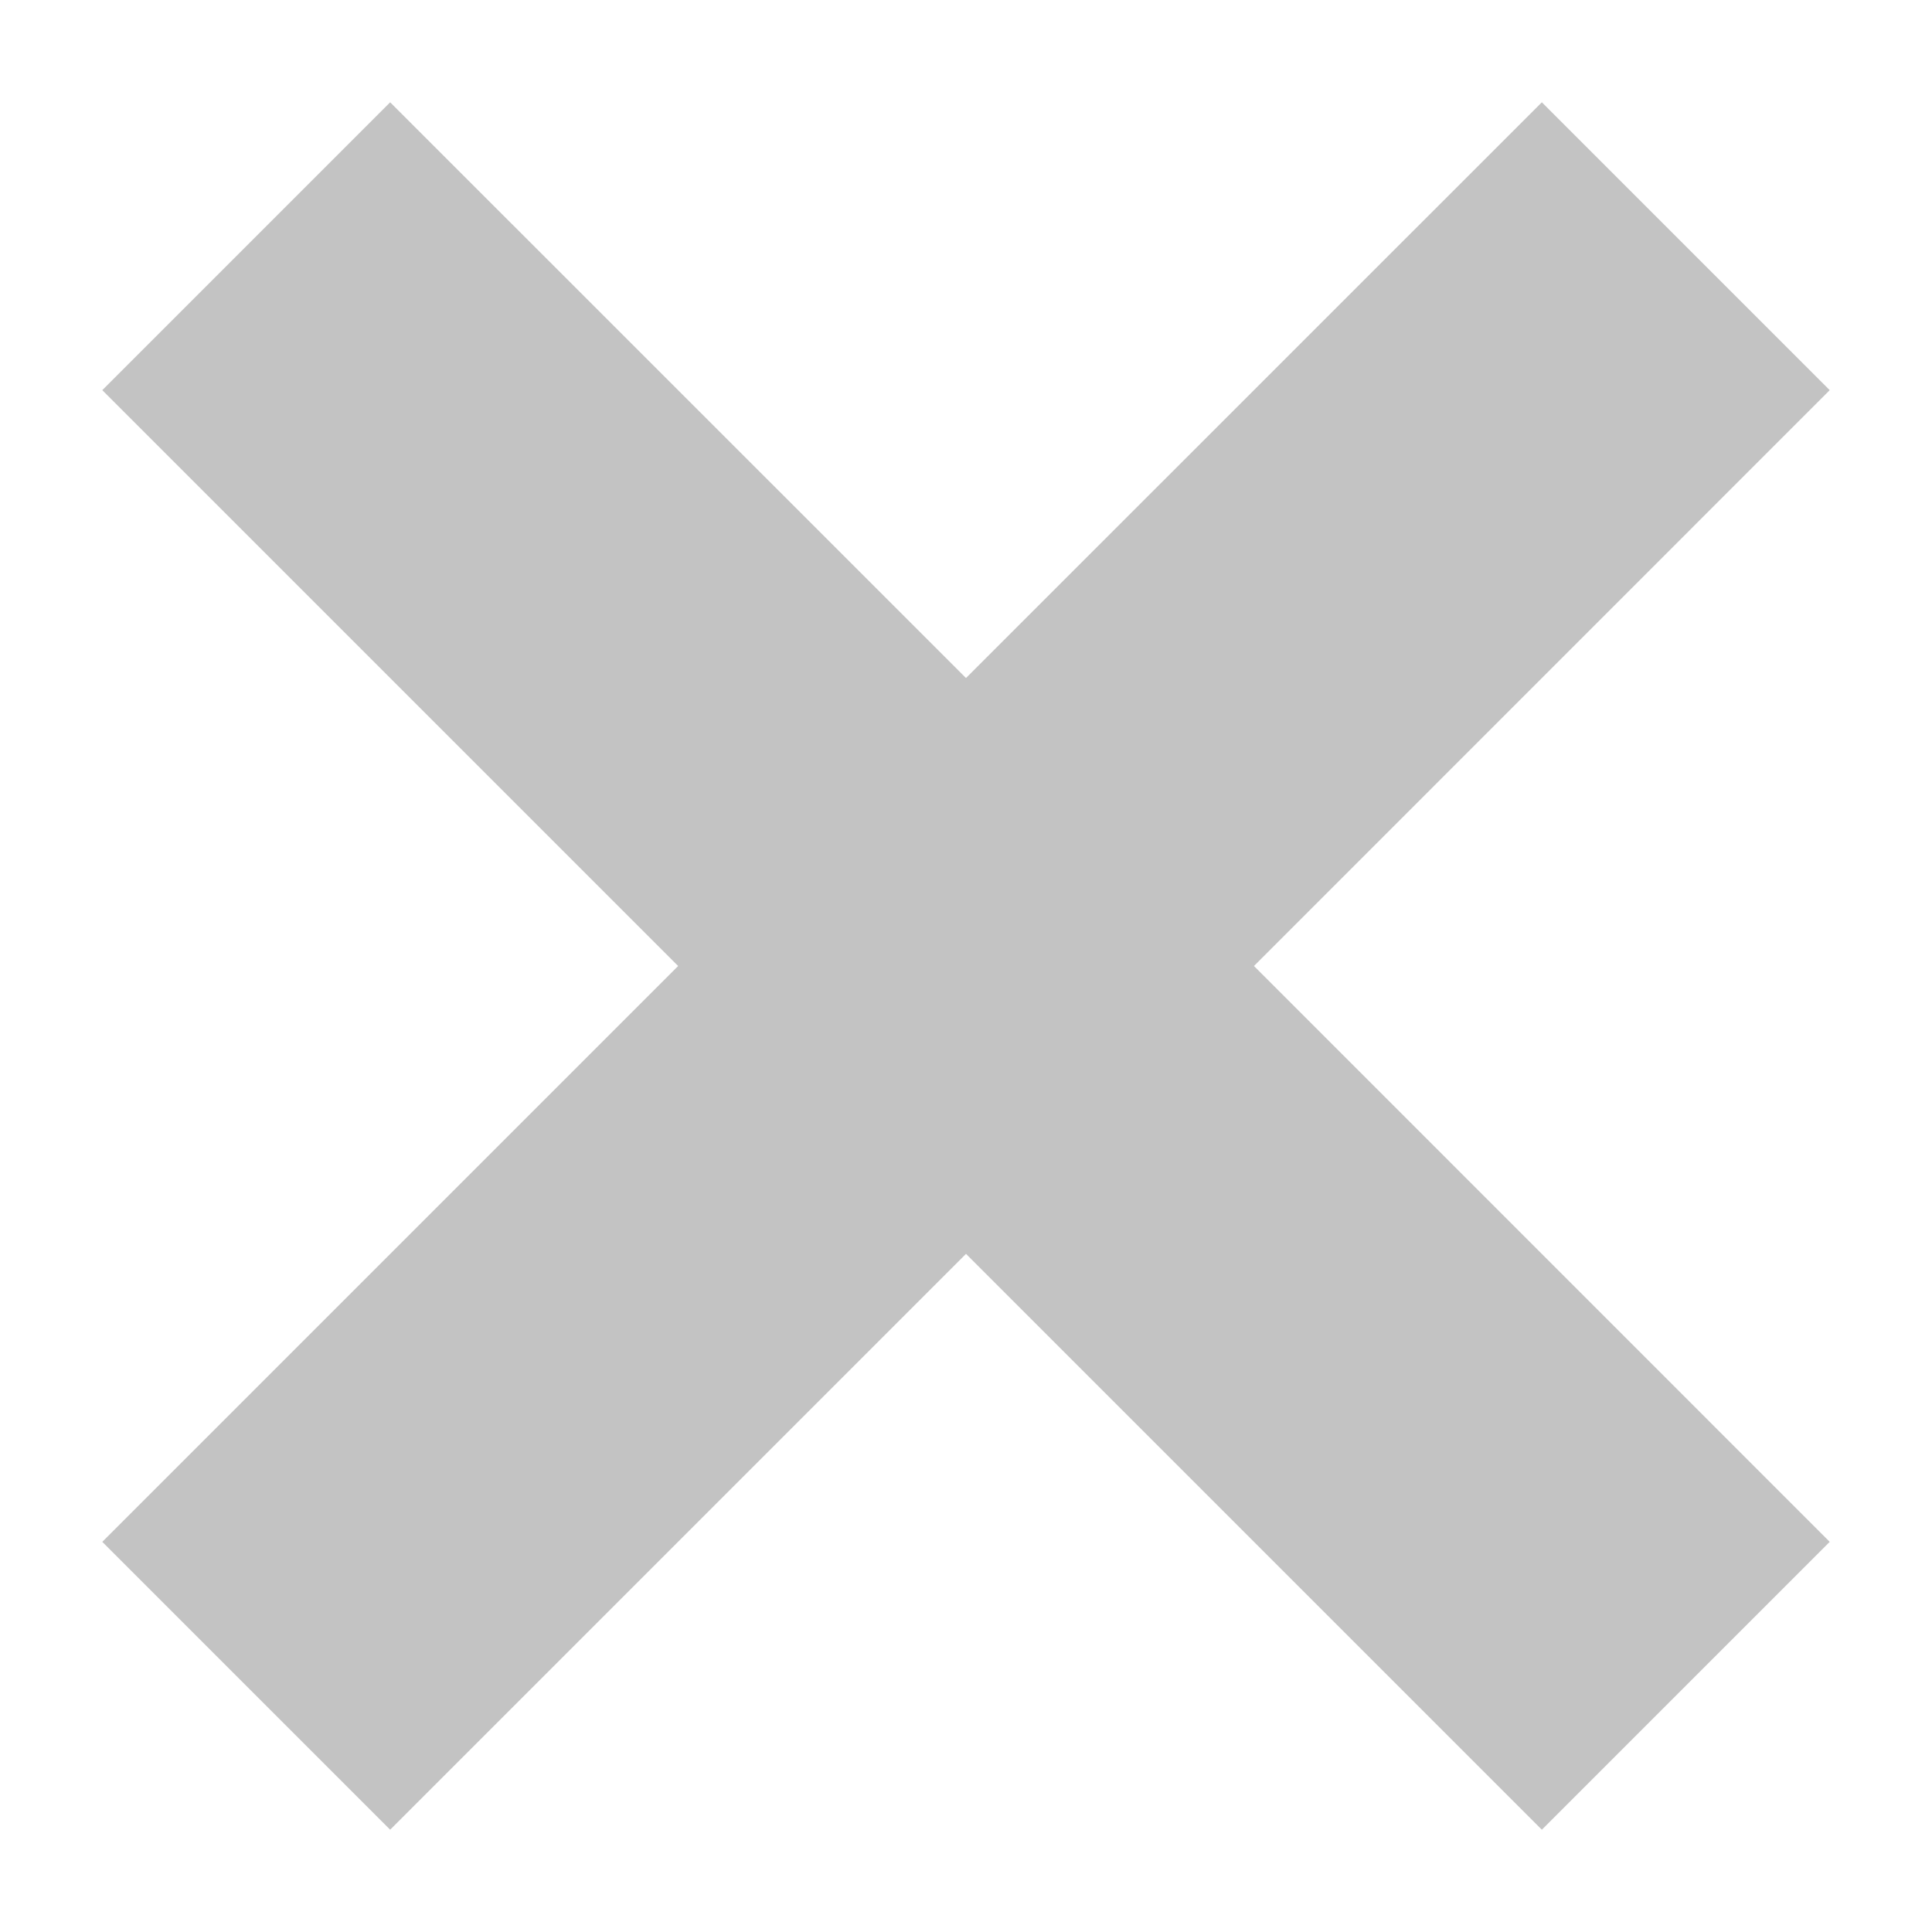 <svg width="17" height="17" viewBox="0 0 17 17" fill="none" xmlns="http://www.w3.org/2000/svg">
<path d="M3.433 16.1L8.5 11.033L13.567 16.1L16.1 13.567L11.034 8.5L16.1 3.433L13.567 0.9L8.5 5.966L3.433 0.9L0.9 3.433L5.967 8.5L0.9 13.567L3.433 16.1Z" fill="#C3C3C3"/>
</svg>
